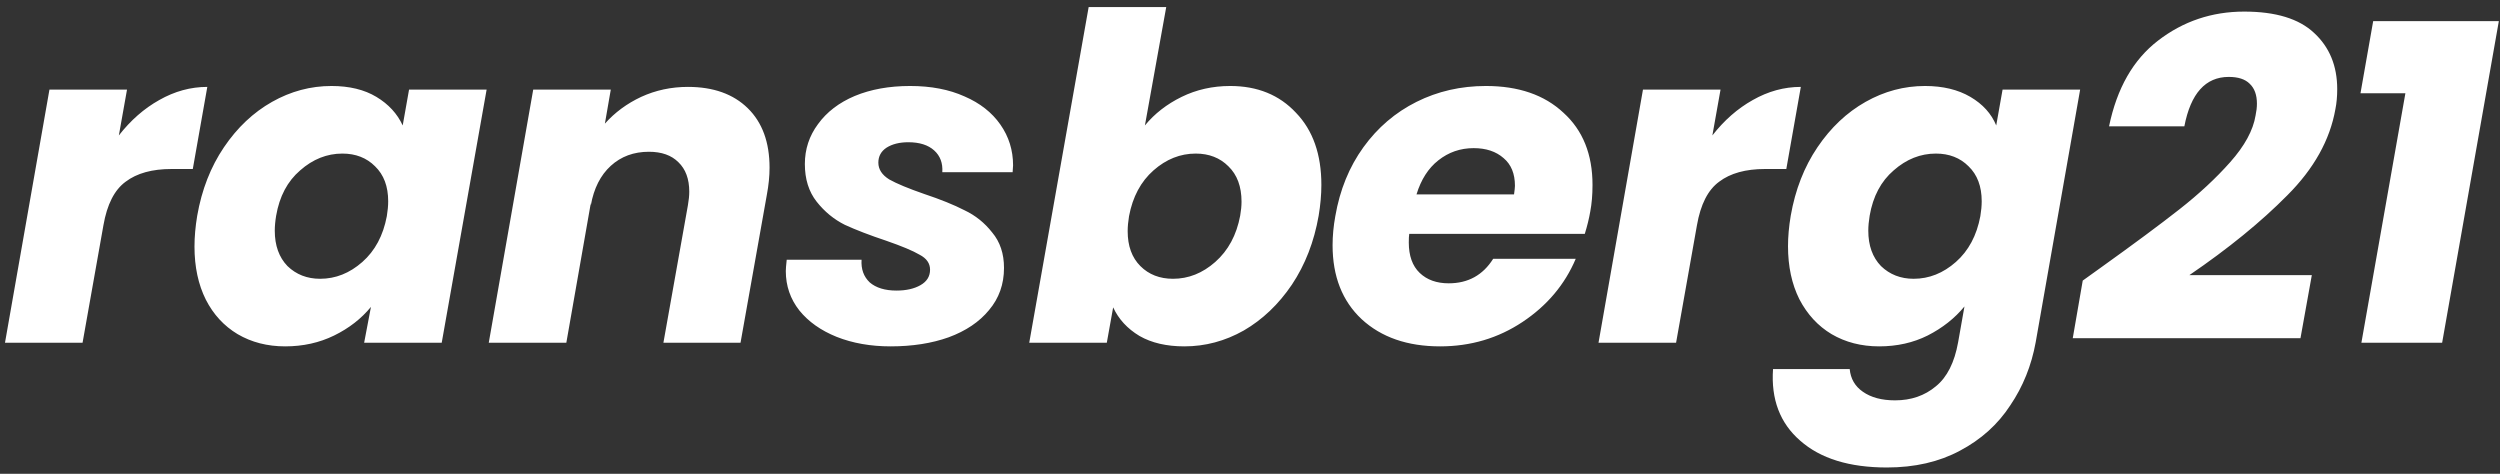 <svg width="248" height="47" viewBox="0 0 248 47" fill="none" xmlns="http://www.w3.org/2000/svg">
<rect x="0" y="0" width="248" height="47" fill="#333333" stroke="none"/>
<path d="M11.79 13.435C12.96 11.935 14.295 10.765 15.795 9.925C17.325 9.055 18.915 8.62 20.565 8.62L19.125 16.765H17.01C15.09 16.765 13.575 17.185 12.465 18.025C11.355 18.835 10.62 20.275 10.26 22.345L8.19 34H0.495L4.905 8.89H12.6L11.79 13.435ZM19.563 21.4C20.013 18.82 20.898 16.555 22.218 14.605C23.538 12.655 25.128 11.155 26.988 10.105C28.848 9.055 30.813 8.53 32.883 8.53C34.653 8.53 36.138 8.89 37.338 9.61C38.538 10.33 39.408 11.275 39.948 12.445L40.578 8.89H48.273L43.818 34H36.123L36.798 30.445C35.838 31.615 34.623 32.56 33.153 33.28C31.683 34 30.063 34.36 28.293 34.36C26.523 34.36 24.948 33.955 23.568 33.145C22.218 32.335 21.168 31.195 20.418 29.725C19.668 28.225 19.293 26.47 19.293 24.46C19.293 23.5 19.383 22.48 19.563 21.4ZM38.373 21.445C38.463 20.905 38.508 20.41 38.508 19.96C38.508 18.49 38.073 17.335 37.203 16.495C36.363 15.655 35.283 15.235 33.963 15.235C32.433 15.235 31.038 15.79 29.778 16.9C28.518 17.98 27.723 19.48 27.393 21.4C27.303 21.94 27.258 22.435 27.258 22.885C27.258 24.355 27.678 25.525 28.518 26.395C29.388 27.235 30.468 27.655 31.758 27.655C33.288 27.655 34.683 27.1 35.943 25.99C37.203 24.88 38.013 23.365 38.373 21.445ZM68.24 8.62C70.76 8.62 72.74 9.325 74.18 10.735C75.62 12.145 76.34 14.11 76.34 16.63C76.34 17.47 76.25 18.37 76.07 19.33L73.46 34H65.81L68.24 20.365C68.33 19.855 68.375 19.405 68.375 19.015C68.375 17.755 68.015 16.78 67.295 16.09C66.605 15.4 65.63 15.055 64.37 15.055C62.87 15.055 61.61 15.52 60.59 16.45C59.57 17.38 58.91 18.685 58.61 20.365V20.14L56.18 34H48.485L52.895 8.89H60.59L60.005 12.265C60.995 11.155 62.195 10.27 63.605 9.61C65.045 8.95 66.59 8.62 68.24 8.62ZM88.347 34.36C86.367 34.36 84.582 34.045 82.992 33.415C81.432 32.785 80.202 31.915 79.302 30.805C78.402 29.665 77.952 28.36 77.952 26.89C77.952 26.68 77.982 26.305 78.042 25.765H85.467C85.407 26.695 85.677 27.445 86.277 28.015C86.907 28.555 87.792 28.825 88.932 28.825C89.892 28.825 90.687 28.645 91.317 28.285C91.947 27.925 92.262 27.415 92.262 26.755C92.262 26.125 91.917 25.63 91.227 25.27C90.567 24.88 89.457 24.415 87.897 23.875C86.277 23.335 84.912 22.81 83.802 22.3C82.722 21.76 81.792 20.995 81.012 20.005C80.232 19.015 79.842 17.77 79.842 16.27C79.842 14.8 80.277 13.48 81.147 12.31C82.017 11.11 83.232 10.18 84.792 9.52C86.382 8.86 88.212 8.53 90.282 8.53C92.352 8.53 94.152 8.875 95.682 9.565C97.212 10.225 98.397 11.155 99.237 12.355C100.077 13.555 100.497 14.905 100.497 16.405L100.452 17.08H93.477C93.537 16.18 93.267 15.46 92.667 14.92C92.067 14.38 91.212 14.11 90.102 14.11C89.232 14.11 88.512 14.29 87.942 14.65C87.402 15.01 87.132 15.505 87.132 16.135C87.132 16.795 87.492 17.35 88.212 17.8C88.962 18.22 90.117 18.7 91.677 19.24C93.297 19.78 94.632 20.32 95.682 20.86C96.762 21.37 97.677 22.105 98.427 23.065C99.207 23.995 99.597 25.165 99.597 26.575C99.597 28.195 99.102 29.59 98.112 30.76C97.152 31.93 95.817 32.83 94.107 33.46C92.427 34.06 90.507 34.36 88.347 34.36ZM113.575 12.445C114.535 11.275 115.75 10.33 117.22 9.61C118.69 8.89 120.295 8.53 122.035 8.53C124.735 8.53 126.91 9.415 128.56 11.185C130.24 12.925 131.08 15.31 131.08 18.34C131.08 19.3 130.99 20.32 130.81 21.4C130.36 23.98 129.475 26.26 128.155 28.24C126.835 30.19 125.245 31.705 123.385 32.785C121.525 33.835 119.56 34.36 117.49 34.36C115.72 34.36 114.235 34.015 113.035 33.325C111.835 32.605 110.965 31.66 110.425 30.49L109.795 34H102.1L107.995 0.7H115.69L113.575 12.445ZM123.025 21.4C123.115 20.89 123.16 20.425 123.16 20.005C123.16 18.505 122.725 17.335 121.855 16.495C121.015 15.655 119.935 15.235 118.615 15.235C117.085 15.235 115.69 15.79 114.43 16.9C113.17 18.01 112.36 19.525 112 21.445C111.91 21.985 111.865 22.48 111.865 22.93C111.865 24.4 112.285 25.555 113.125 26.395C113.965 27.235 115.045 27.655 116.365 27.655C117.895 27.655 119.29 27.1 120.55 25.99C121.84 24.85 122.665 23.32 123.025 21.4ZM147.402 8.53C150.642 8.53 153.207 9.415 155.097 11.185C157.017 12.925 157.977 15.31 157.977 18.34C157.977 19.33 157.902 20.215 157.752 20.995C157.632 21.685 157.452 22.42 157.212 23.2H139.797C139.767 23.38 139.752 23.665 139.752 24.055C139.752 25.375 140.112 26.38 140.832 27.07C141.552 27.76 142.512 28.105 143.712 28.105C145.632 28.105 147.102 27.295 148.122 25.675H156.312C155.232 28.225 153.477 30.31 151.047 31.93C148.617 33.55 145.887 34.36 142.857 34.36C139.617 34.36 137.022 33.46 135.072 31.66C133.152 29.86 132.192 27.415 132.192 24.325C132.192 23.395 132.282 22.435 132.462 21.445C132.912 18.835 133.842 16.555 135.252 14.605C136.662 12.655 138.417 11.155 140.517 10.105C142.617 9.055 144.912 8.53 147.402 8.53ZM150.192 19.285C150.252 18.865 150.282 18.58 150.282 18.43C150.282 17.23 149.907 16.315 149.157 15.685C148.407 15.025 147.417 14.695 146.187 14.695C144.867 14.695 143.697 15.1 142.677 15.91C141.687 16.69 140.967 17.815 140.517 19.285H150.192ZM169.867 13.435C171.037 11.935 172.372 10.765 173.872 9.925C175.402 9.055 176.992 8.62 178.642 8.62L177.202 16.765H175.087C173.167 16.765 171.652 17.185 170.542 18.025C169.432 18.835 168.697 20.275 168.337 22.345L166.267 34H158.572L162.982 8.89H170.677L169.867 13.435ZM190.96 8.53C192.73 8.53 194.23 8.89 195.46 9.61C196.69 10.33 197.545 11.275 198.025 12.445L198.655 8.89H206.35L201.94 33.955C201.52 36.265 200.68 38.35 199.42 40.21C198.19 42.1 196.525 43.6 194.425 44.71C192.355 45.82 189.94 46.375 187.18 46.375C183.46 46.375 180.595 45.49 178.585 43.72C176.575 41.98 175.675 39.61 175.885 36.61H183.49C183.58 37.57 184.015 38.32 184.795 38.86C185.605 39.43 186.67 39.715 187.99 39.715C189.58 39.715 190.93 39.25 192.04 38.32C193.15 37.42 193.885 35.965 194.245 33.955L194.875 30.4C193.915 31.57 192.7 32.53 191.23 33.28C189.79 34 188.185 34.36 186.415 34.36C184.645 34.36 183.07 33.955 181.69 33.145C180.34 32.335 179.275 31.18 178.495 29.68C177.745 28.18 177.37 26.425 177.37 24.415C177.37 23.485 177.46 22.48 177.64 21.4C178.09 18.82 178.975 16.555 180.295 14.605C181.615 12.655 183.205 11.155 185.065 10.105C186.925 9.055 188.89 8.53 190.96 8.53ZM196.45 21.445C196.54 20.905 196.585 20.41 196.585 19.96C196.585 18.49 196.15 17.335 195.28 16.495C194.44 15.655 193.36 15.235 192.04 15.235C190.51 15.235 189.115 15.79 187.855 16.9C186.595 17.98 185.8 19.48 185.47 21.4C185.38 21.94 185.335 22.435 185.335 22.885C185.335 24.355 185.755 25.525 186.595 26.395C187.465 27.235 188.545 27.655 189.835 27.655C191.365 27.655 192.76 27.1 194.02 25.99C195.28 24.88 196.09 23.365 196.45 21.445ZM208.362 26.575C211.632 24.235 214.242 22.3 216.192 20.77C218.142 19.24 219.822 17.68 221.232 16.09C222.672 14.47 223.512 12.925 223.752 11.455C223.842 11.035 223.887 10.645 223.887 10.285C223.887 9.415 223.647 8.755 223.167 8.305C222.717 7.855 222.027 7.63 221.097 7.63C218.787 7.63 217.317 9.265 216.687 12.535H209.217C209.997 8.755 211.617 5.92 214.077 4.03C216.567 2.11 219.417 1.15 222.627 1.15C225.747 1.15 228.057 1.855 229.557 3.265C231.087 4.675 231.852 6.535 231.852 8.845C231.852 9.565 231.792 10.225 231.672 10.825C231.132 13.885 229.542 16.735 226.902 19.375C224.292 22.015 221.052 24.655 217.182 27.295H229.332L228.207 33.55H205.617L206.607 27.835L208.362 26.575ZM234.16 9.25L235.42 2.095H247.885L242.26 34H234.25L238.615 9.25H234.16Z" fill="white"/>
</svg>
